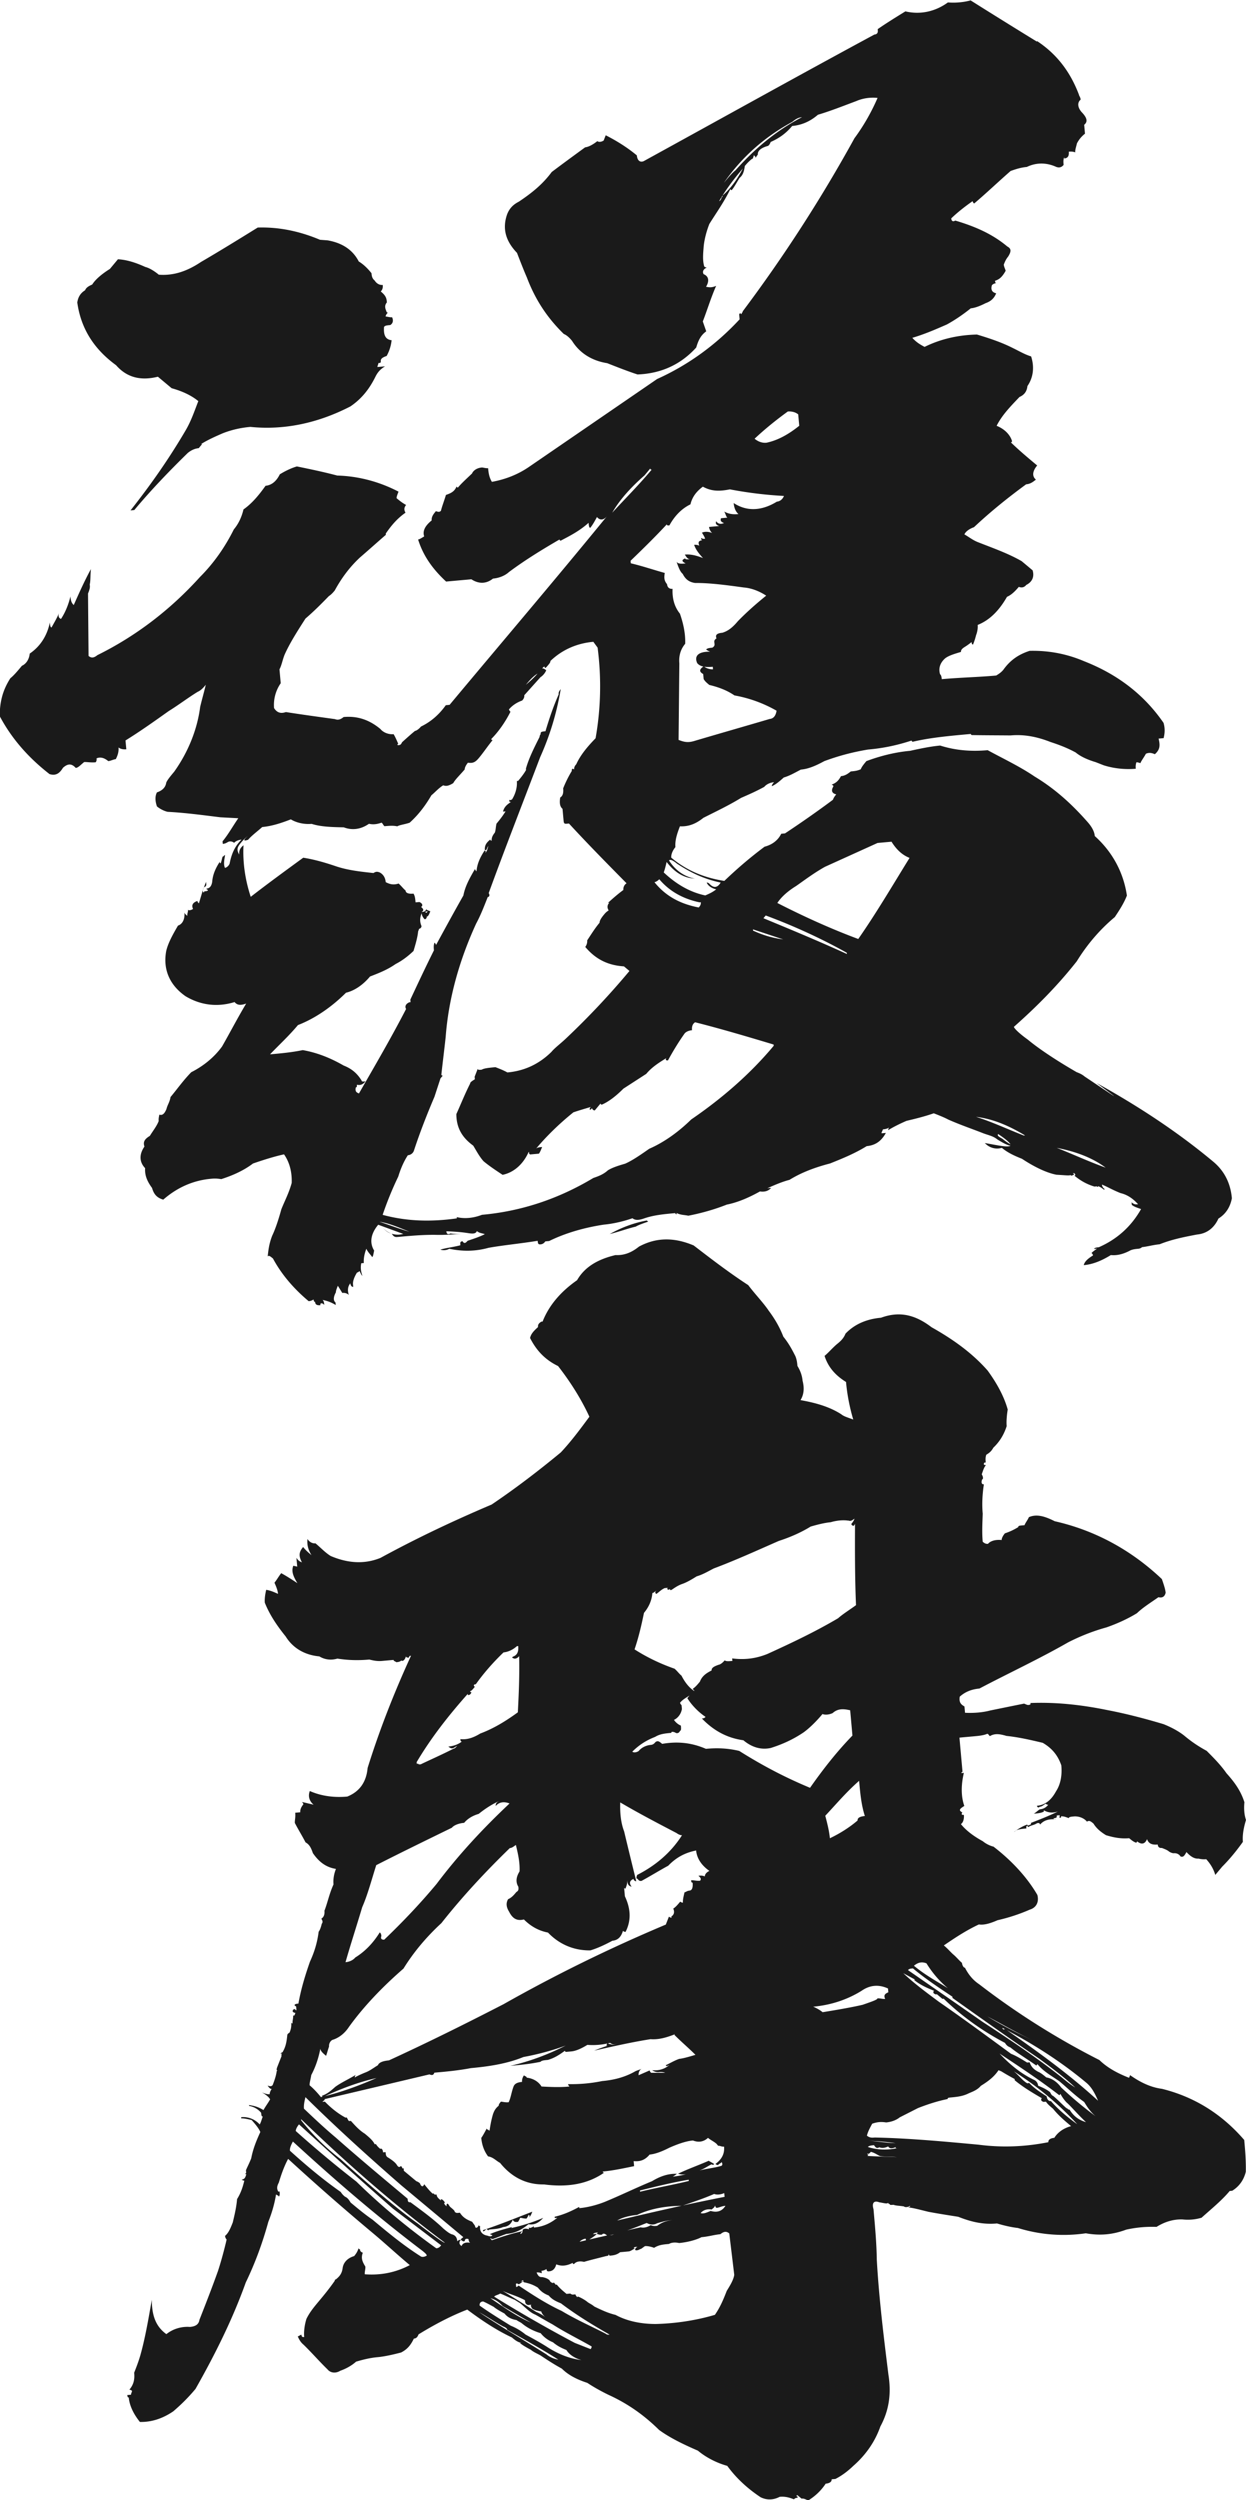 <svg data-name="レイヤー 2" xmlns="http://www.w3.org/2000/svg" viewBox="0 0 276.2 554.1"><g fill="#1a1a1a" data-name="レイヤー 1"><path d="M229.91 9.12c4.5 2.98 7.4 6.96 9.26 11.87.03.28.33.53.38 1.09-.79.64-.69 1.76.25 2.8 1.25 1.3 1.32 2.14.53 2.78.08.84.15 1.68.18 1.96-.79.64-1.3 1.25-1.78 2.14-.2.87-.43 1.45-.38 2.01-.59-.23-1.15-.18-1.43-.15.08.84-.15 1.43-.99 1.5l-.03-.28c-.23.59-.18 1.15-.13 1.71-.51.61-1.07.66-1.66.43-2.06-.94-4.33-1.02-6.49.02-1.4.13-2.5.51-3.59.89-2.88 2.52-5.48 5.01-8.1 7.22-.31-.25-.33-.53-.33-.53-1.86 1.3-3.44 2.57-4.74 3.82.05.56.36.82.89.48 4.35 1.3 8.17 2.93 11.53 5.74.89.48.94 1.04.2 2.24-.51.61-.74 1.2-.97 1.78.05.56.38 1.09.41 1.38-.49.89-.99 1.5-1.53 1.83-.54.33-.82.36-.82.36.03.28.05.56.33.53-.56.05-1.09.38-1.07.66-.2.87.13 1.4.99 1.6-.46 1.17-1.25 1.81-2.34 2.19-1.35.69-2.45 1.07-3.29 1.14-1.58 1.27-3.44 2.57-5.32 3.59-2.45 1.07-4.89 2.14-7.64 2.95.94 1.04 1.83 1.53 2.72 2.01 3.51-1.73 7.39-2.64 11.61-2.74 2.9.87 5.52 1.76 7.89 2.96 1.48.71 2.67 1.45 4.12 1.89.79 2.47.43 4.76-.82 6.57-.15 1.43-.94 2.06-1.76 2.42-2.06 2.16-3.87 4.02-5.07 6.39 1.76.69 3 1.99 3.41 3.36.03.28-.25.31-.25.31 1.86 1.81 3.99 3.59 5.83 5.12-1.02 1.22-1.2 2.37-.28 3.13-.79.64-1.32.97-2.16 1.04-3.97 2.9-7.92 6.08-11.57 9.51-1.09.38-1.89 1.02-2.12 1.6.89.48 1.81 1.25 2.98 1.71 3.51 1.38 6.72 2.5 9.7 4.21.92.76 1.83 1.53 2.44 2.04.41 1.38-.05 2.55-1.4 3.23-.51.61-1.07.66-1.66.43-1.02 1.22-1.81 1.86-2.62 2.21-1.71 2.98-3.77 5.14-6.5 6.23.08.84-.13 1.71-.36 2.29-.21.87-.43 1.45-.66 2.04-.28.03-.3-.25-.33-.54-.79.64-1.33.97-1.33.97-.53.33-1.07.66-1.02 1.22-1.38.41-2.75.81-3.54 1.45-1.04.94-1.5 2.11-1.1 3.49.31.25.36.81.38 1.1 4.2-.38 8.15-.45 12.07-.81.54-.33 1.07-.66 1.58-1.27 1.5-2.11 3.36-3.41 5.83-4.2 4.23-.1 8.25.67 12.07 2.3 7.61 2.98 13.39 7.55 17.61 13.66.41 1.38.23 2.52.02 3.39l-1.12.1c.43 1.66.23 2.52-.82 3.46-.58-.23-1.17-.46-1.99-.1-.48.89-.99 1.5-1.22 2.09-.58-.23-.87-.2-.87-.2-.23.59-.18 1.15-.15 1.43-2.52.23-5.09-.11-7.13-.77-.59-.23-1.17-.46-1.76-.69-1.45-.43-3.21-1.12-4.43-2.14-1.78-.97-3.54-1.66-5.57-2.32-2.93-1.15-5.8-1.74-8.88-1.46-2.83-.03-5.93-.03-8.48-.08-.28.03-.31-.25-.31-.25-4.76.43-8.96.81-12.83 1.72-.28.03-.3-.26-.3-.26-3.57 1.17-6.62 1.73-9.7 2-3.62.61-6.65 1.45-9.65 2.56-1.88 1.02-3.51 1.73-5.2 1.88-1.35.69-2.42 1.35-3.79 1.75-1.04.94-1.83 1.58-2.65 1.93-.03-.28.23-.59.49-.89-.84.08-1.66.43-2.17 1.04-1.88 1.02-3.51 1.73-5.14 2.44-2.67 1.65-5.65 3.05-8.35 4.42-1.58 1.27-3.21 1.98-5.2 1.88-.69 1.76-1.12 3.21-1 4.61-.76.92-.97 1.78-.92 2.34 3.36 2.8 7.18 4.44 11.76 5.15 2.6-2.49 5.48-5.01 8.92-7.58 1.65-.43 2.98-1.4 3.69-2.87l.84-.08c3.46-2.29 7.18-4.88 10.62-7.45.23-.59.49-.89.74-1.2-.87-.2-1.2-.74-.71-1.63q.25-.31-.33-.53c1.1-.38 1.6-.99 2.09-1.88.84-.08 1.38-.41 2.17-1.04.84-.08 1.4-.13 2.21-.48.23-.59.74-1.2 1.25-1.81 3-1.12 6.32-1.98 9.68-2.28 2.21-.48 4.43-.96 6.67-1.17 3.49 1.1 6.9 1.35 10.54 1.03 3.56 1.94 7.1 3.59 10.41 5.84 4.48 2.7 8.17 6.04 11.63 9.96.94 1.04 1.6 2.11 1.7 3.23 4 3.59 6.39 8.18 7.12 13.19-.69 1.76-1.68 3.26-2.68 4.76-3.42 2.85-6.22 6.21-8.43 9.8-4.31 5.47-8.97 10.13-13.94 14.53.03.28.97 1.32 3.08 2.83 2.14 1.78 5.75 4.28 10.82 7.21.59.23 1.17.46 1.78.97 7.81 5.22 8.42 5.73 2.67 1.45 9.21 5.1 17.92 10.81 25.85 17.43 2.44 2.04 3.82 4.74 4.12 8.1-.38 2.01-1.38 3.51-2.98 4.5-.94 2.06-2.52 3.33-4.76 3.54-2.78.53-5.55 1.07-8.28 2.16-1.4.13-2.78.53-3.9.63 0 0-.25.31-.82.36s-1.4.13-1.94.46c-1.35.69-2.72 1.09-4.15.94-2.14 1.32-4.05 2.06-6.01 2.24.21-.87 1-1.5 2.06-2.16-.03-.28-.33-.53-.33-.53.25-.31.79-.64 1.58-1.27 4.08-1.78 7.21-4.6 9.4-8.47-.58-.23-1.45-.43-2.06-.94l-.05-.56c.61.51.89.48 1.45.43-.94-1.04-2.16-2.06-3.89-2.47-1.76-.69-2.95-1.43-4.12-1.89.05.56.36.81.66 1.07l-.28.03c-.31-.26-.61-.51-1.2-.74q-.25.31-.28.03l-.56.05c-1.45-.43-2.93-1.15-4.45-2.42.28-.03.25-.31-.05-.56l-.28.03.31.25c-.54.33-.82.36-.84.08.03.28-1.12.1-3.11 0-2.01-.38-4.66-1.56-7.66-3.54-1.76-.69-3.23-1.4-4.45-2.42-1.38.41-2.83-.03-3.77-1.07 3.16.56 4.89.97 5.7.62-.87-.2-1.76-.69-2.95-1.43-.92-.76-2.06-.94-3.23-1.4-2.34-.92-4.96-1.81-7.61-2.98-.89-.48-2.06-.94-3.23-1.4-2.19.76-4.13 1.22-6.06 1.68-1.63.71-2.98 1.4-4.05 2.06 0 0-.03-.28.23-.59-.54.33-1.09.38-1.38.41-.23.59-.48.89-.2.87.28-.03.56-.05.84-.08-.97 1.78-2.29 2.75-4.25 2.93-2.67 1.65-5.4 2.75-8.12 3.84-3.31.86-6.32 1.98-8.99 3.63-1.66.43-3.29 1.14-4.92 1.86l.84-.08c-.51.61-1.32.97-2.47.79-2.42 1.35-4.86 2.42-7.36 2.92-2.73 1.09-5.76 1.93-8.53 2.46-.87-.2-1.71-.13-2.6-.61l.03.28q-.28.03-.3-.25c-2.52.23-4.76.43-6.95 1.19-1.1.38-1.93.46-2.55-.05-2.19.76-4.41 1.24-6.37 1.42-4.46.68-8.58 1.9-12.1 3.63l-.84.08c-.25.31-.51.61-1.07.66-.56.05-.58-.23-.64-.79-3.9.63-7.54.96-10.87 1.55-3.03.84-5.86.81-8.73.22-.54.33-1.38.41-1.96.18 1.38-.41 2.78-.53 4.43-.96-.05-.56-.08-.84.48-.89.33.53.61.51 1.12-.1 1.09-.38 2.47-.79 3.82-1.47-.58-.23-1.15-.18-1.76-.69-.23.58-.79.64-1.93.46-1.15-.18-2.57-.33-4.84-.41.05.56.36.81.89.48 1.15.18 2.27.08 3.39-.02-2.24.2-4.48.4-6.75.33-2.83-.03-5.63.23-8.43.48-.56.05-.87-.2-1.2-.74-.87-.2-1.48-.71-2.11-1.5 1.27 1.58 3 1.99 4.66 1.56l-5.55-2.04c-1.78 2.14-1.89 4.12-.9 5.73-.2.87-.18 1.15-.43 1.45-.33-.54-.94-1.04-1.3-1.86-.46 1.17-.64 2.32-.56 3.16l-.56.05c-.2.87-.13 1.71.25 2.8-.31-.25-.33-.53-.66-1.07 0 0-.26.31-.54.33-.74 1.2-.94 2.06-.89 2.62l.05.56c-.28.03-.59-.23-.64-.79-.51.61-.71 1.48-.33 2.57a1.79 1.79 0 0 0-1.45-.43c-.33-.53-.66-1.07-.99-1.6-.23.59-.46 1.17-.43 1.45-.48.89-.69 1.76-.08 2.27q.02.28.05.56c-1.2-.74-2.06-.94-2.93-1.15.31.26.36.82.38 1.1-.3-.26-.61-.51-.87-.2l.02.28c-.84.08-1.14-.18-1.19-.74q-.28.03-.33-.53c-.54.33-.81.36-1.09.38-3.05-2.55-5.88-5.68-7.91-9.45-.61-.51-.92-.76-1.17-.46.15-1.43.31-2.85 1-4.61.71-1.48 1.38-3.51 2.02-5.83.69-1.76 1.66-3.54 2.3-5.85.08-2.27-.4-4.48-1.7-6.34-2.21.48-4.68 1.27-6.88 2.03-2.11 1.6-4.56 2.67-7.03 3.46-1.15-.18-1.71-.13-2.27-.08-4.2.38-7.71 2.11-10.59 4.63-1.45-.43-2.09-1.22-2.49-2.6-.97-1.32-1.65-2.67-1.53-4.38-1.25-1.3-1.4-2.98-.15-4.79-.38-1.1.13-1.71 1.2-2.37.74-1.2 1.5-2.11 1.96-3.28-.03-.28-.05-.56.15-1.43.59.23 1.12-.1 1.58-1.27.2-.87.71-1.48.89-2.62 1.53-1.83 2.78-3.64 4.59-5.5 2.7-1.37 5.07-3.28 6.83-5.7 1.71-2.98 3.39-6.24 5.35-9.52-1.09.38-1.93.46-2.57-.33-3.85 1.19-7.56.68-10.85-1.28-3.61-2.5-5.06-6.04-4.3-10.06.41-1.73 1.38-3.51 2.6-5.6 1.1-.38 1.55-1.55 1.43-2.95.03.28.33.53.64.79-.05-.56.21-.87.15-1.43.03.28.59.23 1.12-.1-.36-.81-.13-1.4.97-1.78q.03.28.33.53l.87-2.9.03.28c.03.28.31.25.28-.03.56-.05.84-.08.81-.36 0 0-.28.03-.31-.25.56-.05 1.1-.38 1.27-1.53.13-1.71.84-3.18 1.84-4.68-.25.31-.23.59.05.56.23-.59.21-.87.43-1.45.28-.03.25-.31.53-.33-.18 1.15-.38 2.01-.03 2.83.28-.03.81-.36 1.04-.94.38-2.01 1.07-3.77 2.63-5.32-.84.08-1.37.41-1.63.71-.3-.25-.89-.48-1.43-.15-.54.33-.82.36-1.09.38l-.05-.56c1.27-1.53 2.24-3.31 3.49-5.12l-3.97-.21c-4-.49-7.71-1-11.69-1.21-.87-.2-1.76-.69-2.37-1.2-.38-1.09-.48-2.22 0-3.11 1.1-.38 1.89-1.02 2.06-2.16.23-.59.99-1.5 1.76-2.42 3.01-4.22 5.1-9.21 5.76-14.36.41-1.73.84-3.18 1.25-4.91-.51.61-1.02 1.22-1.83 1.58-2.14 1.32-4.25 2.93-6.39 4.25-3.18 2.26-6.37 4.53-9.58 6.51l.18 1.96c-.84.08-1.43-.15-1.73-.41.08.84-.13 1.71-.61 2.6-.56.05-1.09.38-1.66.43-.92-.76-1.78-.97-2.6-.61.03.28.05.56-.2.87-1.12.1-1.99-.1-2.55-.05-.79.64-1.3 1.25-1.86 1.3-.94-1.04-1.78-.97-2.83-.03-.74 1.2-1.53 1.83-2.98 1.4-4.55-3.54-8.32-7.72-11.04-12.84 0-3.11.62-5.7 2.35-8.4.79-.64 1.55-1.55 2.57-2.77.82-.36 1.58-1.27 1.73-2.7 2.39-1.63 3.87-4.02 4.46-6.9.05.56.1 1.12.38 1.1.48-.89 1.22-2.09 1.68-3.26-.23.59-.18 1.15.41 1.38.99-1.5 1.68-3.26 2.09-4.99.05.56.13 1.4.74 1.91 1.17-2.65 2.35-5.29 3.8-7.97-.15 1.43-.05 2.55-.26 3.41l.03.28c.05.56-.18 1.15-.41 1.73l.12 13.83c.61.51 1.17.46 1.96-.18 8.38-4.14 16.05-9.92 22.72-17.3 3.11-3.1 5.61-6.72 7.52-10.56 1.02-1.22 1.73-2.7 2.14-4.43 1.86-1.3 3.39-3.13 4.89-5.24 1.4-.13 2.44-1.07 3.16-2.54 1.07-.66 2.42-1.35 3.79-1.75 2.88.59 5.75 1.18 8.94 2.02 4.81.13 9.44 1.41 13.59 3.57-.23.59-.46 1.17-.43 1.45.61.51 1.22 1.02 2.11 1.5-.51.61-.46 1.17-.13 1.71-1.86 1.3-3.13 2.82-4.38 4.63l.02.28c-1.83 1.58-3.92 3.46-5.76 5.04-2.34 2.19-4.1 4.61-5.56 7.28-.25.31-.76.92-1.3 1.25-1.81 1.86-3.36 3.41-5.2 4.99-1.73 2.7-3.47 5.4-4.64 8.04-.46 1.17-.64 2.32-1.12 3.21.1 1.12.2 2.24.28 3.08a8.419 8.419 0 0 0-1.48 5.5c.66 1.07 1.53 1.27 2.62.89 3.44.54 7.15 1.05 10.87 1.56.58.23 1.15.18 1.93-.46 3.08-.28 5.7.62 8.15 2.65.64.79 1.81 1.25 2.93 1.15.33.53.69 1.35 1.04 2.16-.28.03-.25.31.03.28.28-.03.56-.05.79-.64 1.04-.94 2.09-1.88 2.88-2.52.28-.03.82-.36 1.33-.97 2.16-1.04 4-2.62 5.5-4.73l.84-.08c11.47-13.74 23.21-27.51 34.91-41.83-.76.92-1.6.99-2.24.2-.48.89-.97 1.78-1.48 2.39-.28.03-.33-.53-.38-1.1-2.09 1.88-4.25 2.93-6.14 3.94q-.28.03-.3-.25c-4.03 2.34-7.77 4.65-11.21 7.22-1.04.94-2.42 1.35-3.54 1.45-1.58 1.27-3.29 1.14-4.79.15-1.96.18-3.92.35-5.6.51-2.77-2.57-5.01-5.48-6.21-9.32.28-.03.81-.36 1.35-.69-.38-1.1.08-2.27 1.66-3.54-.08-.84.43-1.45.94-2.06.59.23.87.2 1.12-.1.2-.87.66-2.04 1.1-3.49 1.09-.38 1.91-.74 2.37-1.91q.03.28.31.25c.76-.92 1.81-1.86 3.11-3.1.23-.59 1.02-1.22 2.14-1.32.28-.03.87.2 1.42.15.08.84.18 1.96.84 3.03 3.06-.56 5.78-1.65 8.17-3.28L145.66 84c7.05-3.18 13.14-7.68 18.29-13.23-.03-.28-.05-.56-.1-1.12l.25-.31c.03.28.3.25.3.25-.03-.28.25-.31.23-.58a325.48 325.48 0 0 0 24.78-38.38c2.01-2.72 3.72-5.7 5.12-8.93-1.42-.15-3.11 0-4.74.71-3 1.12-5.73 2.21-8.48 3.02-1.83 1.58-3.74 2.31-5.71 2.49-1.53 1.83-3.13 2.82-4.76 3.54-.23.59-.48.89-.76.92-1.38.41-2.17 1.04-2.09 1.88-.51.61-.48.89-.51.61-.03-.28-.31-.26-.33-.53-.23.59-.21.87-.49.89-.79.64-1.3 1.25-1.55 1.55-.18 1.15-.38 2.01-1.17 2.65-.74 1.2-1.22 2.09-1.73 2.7 0 0-.28.03-.3-.25-1.43 2.95-3.19 5.37-4.67 7.76-.69 1.76-1.1 3.49-1.25 4.91-.13 1.71-.28 3.13.12 4.51q.31.25.58.23c-.81.36-1.04.94-.71 1.48 1.17.46 1.27 1.58.53 2.78.87.2 1.43.15 2.24-.2-1.17 2.65-2.04 5.55-2.96 7.89l.76 2.19c-1.32.97-1.78 2.14-2.22 3.59-3.34 3.69-7.67 5.77-13.01 5.97-2.04-.66-4.38-1.58-6.72-2.5-3.44-.54-6.13-2.27-7.79-4.94-.64-.79-1.25-1.3-1.83-1.53-3.71-3.62-6.33-7.62-8.19-12.53-.71-1.63-1.45-3.54-2.19-5.45-2.49-2.6-3.31-5.35-2.18-8.56.46-1.17 1.22-2.09 2.57-2.77 2.93-1.96 5.3-3.87 7.31-6.59 2.12-1.6 4.76-3.54 7.41-5.47.84-.08 1.91-.74 2.7-1.37.31.25.87.2 1.4-.13l.46-1.17c2.37 1.2 4.76 2.68 6.9 4.46.1 1.12.71 1.63 1.53 1.27 17.22-9.46 34.16-18.89 51.12-28.05.56-.05.82-.36.76-.92l-.02-.28c1.86-1.3 4-2.62 6.14-3.94 3.46.82 6.77-.05 9.42-1.98 1.71.13 3.39-.02 5.04-.45 5.09 3.21 9.87 6.17 14.66 9.12zM79.58 57.98c1.2.74 2.14 1.78 2.77 2.57.05.56.1 1.12.71 1.63.33.53.94 1.04 1.78.97.08.84-.18 1.15-.43 1.45.92.76 1.25 1.3 1.32 2.14l.03.28c-.51.61-.46 1.17-.1 1.99 0 0 .03.28.31.26-.25.31-.51.61-.48.89.28-.03.87.2 1.43.15.35.81.13 1.4-.41 1.73-.84.08-1.12.1-1.38.41-.13 1.71.25 2.8 1.68 2.95a9.2 9.2 0 0 1-1.1 3.49c-1.1.38-1.35.69-1.3 1.25.03.28-.25.31-.54.33.03.28-.23.59-.2.87l1.68-.15c-1.07.66-1.58 1.27-2.06 2.16-1.43 2.95-3.21 5.09-5.61 6.72-7.29 3.76-14.77 5.29-22.18 4.54-2.24.2-4.17.66-6.09 1.4-1.63.71-3.26 1.42-4.87 2.42l.28-.03-.76.92c-.84.08-1.66.43-2.44 1.07-4.15 4.05-8.28 8.37-11.85 12.65l-.84.08c4.56-5.78 8.56-11.5 12.23-17.76 1.22-2.09 1.89-4.12 2.8-6.46-1.53-1.27-3.59-2.22-5.91-2.86L35 83.49c-3.59.89-6.75.33-9.27-2.55-4.83-3.52-7.79-8.05-8.6-13.91.18-1.15.66-2.04 1.73-2.7.23-.58.76-.92 1.58-1.27.74-1.2 2.32-2.47 3.92-3.46l1.78-2.14c1.99.1 4.02.77 6.08 1.71.87.2 2.06.94 2.98 1.71 3.41.26 6.42-.86 9.35-2.82 4.02-2.34 8.3-4.98 12.58-7.63 4.79-.15 9.39.85 13.8 2.71l1.71.13c3.16.56 5.55 2.04 6.92 4.74zM44.99 197.2c-.03-.28.25-.31.23-.59l-.23.59zm.74-1.2c.03.28-.23.59-.51.61l.46-1.17.05.56zm85.78-53.76c-3.64.33-6.9 1.75-9.5 4.25.03.28-.23.59-.48.89-.51.61-.76.92-.81.36-.28.03-.54.33-.51.61-.03-.28.25-.31.87.2-.23.59-.74 1.2-1.27 1.53l-3.59 4c.05.56-.21.87-.46 1.17-1.09.38-2.16 1.04-2.93 1.96.03.28.33.53.33.53-1.2 2.37-2.7 4.48-4.25 6.03q.02.28.3.25c-1.02 1.22-2.01 2.72-3.03 3.94-.77.92-1.3 1.25-2.45 1.07-.51.61-.74 1.2-.71 1.48-1.02 1.22-2.06 2.16-2.55 3.05-1.07.66-1.63.71-2.22.48-1.07.66-1.83 1.58-2.62 2.21-1.22 2.09-2.73 4.2-4.82 6.08-1.09.38-2.21.48-2.75.81-.87-.2-1.71-.13-2.83-.03-.31-.26-.33-.53-.64-.79-1.09.38-1.94.46-2.8.25-1.86 1.3-3.82 1.47-5.58.79-2.55-.05-5.09-.11-7.13-.77-1.68.15-3.41-.26-4.61-1-1.91.74-4.1 1.5-6.34 1.7-1.04.94-2.37 1.91-3.13 2.82-1.09.38-1.12.1-.08-.84-.79.64-1.3 1.25-1.55 1.55-.76.92-.99 1.5-.33 2.57-.08-.84.15-1.43.94-2.06-.21 3.97.43 7.87 1.6 11.43 3.69-2.87 7.67-5.77 11.64-8.67 2.29.36 4.61 1 7.23 1.89 2.62.89 5.47 1.2 8.33 1.51.53-.33.81-.36 1.4-.13.89.48 1.25 1.3 1.32 2.14.89.48 1.76.69 2.85.31.61.51.94 1.04 1.55 1.55.05.56.63.79 1.76.69.33.53.38 1.1.46 1.94l.84-.08c.58.23.92.76.38 1.09.61.51.64.79.1 1.12.56-.05.84-.08 1.07-.66.03.28.31.25.31.25.03.28-.25.31-.54.33.02.28.3.25.3.25s.26-.31.23-.59c.31.25.59.23.59.23-.23.59-.46 1.17-.74 1.2l-.03-.28c.05.56-.2.87-.48.89-.3-.26-.64-.79-.69-1.35-.46 1.17-.38 2.01-.03 2.83.03.28-.23.59-.51.61l-.23.59c-.15 1.43-.59 2.88-1.02 4.33-1.3 1.25-2.62 2.21-3.97 2.9-1.86 1.3-3.77 2.03-5.68 2.77-1.53 1.83-3.39 3.13-5.32 3.59-3.11 3.1-6.83 5.7-10.65 7.17-2.04 2.44-4.13 4.33-6.19 6.49 2.52-.23 4.76-.43 7.26-.94 3.16.56 6.08 1.71 9.06 3.42 1.76.69 2.98 1.71 3.97 3.31.03.28.31.25.87.2-.51.61-1.04.94-1.91.74.02.28.05.56-.23.59-.2.87.1 1.12.69 1.35 3.42-5.96 7.09-12.22 10.45-18.73-.33-.53-.1-1.12.71-1.48l.28-.03-.05-.56c1.66-3.54 3.31-7.08 5.23-10.92-.05-.56-.1-1.12.13-1.71 0 0 .31.25.33.54 1.94-3.56 3.88-7.13 6.07-10.99.38-2.01 1.35-3.79 2.58-5.88.03.28.33.53.33.53.13-1.71.84-3.18 1.84-4.68q.03.28.31.25l-.25.31c.28-.03.51-.61.71-1.48-.25.31-.23.59-.48.89l-.28.03c-.1-1.12.41-1.73 1.2-2.37 0 0 .03.28.31.25-.05-.56.18-1.15.69-1.76.23-.59.18-1.15.38-2.01.51-.61 1.27-1.53 2.01-2.72l-.56.05c.2-.87.71-1.48 1.78-2.14q-.56.05-.33-.53.03.28.56-.05c.74-1.2 1.17-2.65 1.05-4.05l.28-.03c.51-.61 1.27-1.53 1.76-2.42l-.03-.28c.64-2.32 1.84-4.68 3.03-7.05 0 0-.03-.28.23-.59-.05-.56.23-.59 1.07-.66.87-2.9 1.76-5.52 2.93-8.17-.03-.28-.05-.56.46-1.17-.92 5.45-2.45 10.39-4.57 15.1-3.88 10.23-7.78 20.18-11.4 30.11.33.53.08.84-.21.87-.92 2.34-1.61 4.1-2.57 5.88-3.78 8.25-6.12 16.65-6.76 25.18-.31 2.85-.64 5.42-.95 8.27.03.28.31.25.31.25l-.51.61-1.33 4.07c-1.63 3.82-3.24 7.92-4.57 11.99-.23.59-.76.92-1.33.97-.99 1.5-1.68 3.26-2.12 4.71a74.822 74.822 0 0 0-3.47 8.5c5.5 1.48 10.87 1.56 16.45.78l-.03-.28c1.73.41 3.69.23 5.6-.51 8.68-.78 16.91-3.5 24.68-8.16 1.09-.38 2.19-.76 3.23-1.7 1.07-.66 2.45-1.07 3.82-1.47 1.63-.71 3.49-2.01 5.35-3.31 3.26-1.42 6.44-3.69 9.3-6.49 6.65-4.55 12.94-9.92 18.29-16.33l-.03-.28c-5.8-1.74-11.61-3.47-17.39-4.93-.54.33-.77.92-.69 1.76-.84.08-1.38.41-1.63.71-1.5 2.11-2.73 4.2-3.7 5.98-.56.05-.59-.23-.33-.53-1.6.99-3.21 1.98-4.48 3.51l-5.07 3.28c-1.55 1.55-3.13 2.82-4.76 3.54 0 0-.28.03-.31-.25l-1.27 1.53c-.28.03-.59-.23-.61-.51l-.25.31-.28.03q-.03-.28.23-.59c-1.37.41-2.75.81-3.84 1.19-3.16 2.54-6.01 5.34-8.31 8.09.25-.31.81-.36 1.38-.41-.23.59-.46 1.17-.71 1.48-1.12.1-1.68.15-1.96.18-.31-.25-.33-.53-.05-.56l-.28.03c-1.17 2.65-3.26 4.53-5.76 5.04-1.5-.99-3-1.99-4.22-3.01-.94-1.04-1.63-2.39-2.29-3.46-2.42-1.76-3.74-3.9-3.74-7 .94-2.06 1.86-4.4 3.06-6.77-.03-.28.51-.61 1.04-.94l-.05-.56.69-1.76c.03.28.31.25.87.2.54-.33 1.66-.43 3.06-.56 1.17.46 1.76.69 2.65 1.17 3.64-.33 6.9-1.75 9.75-4.55.76-.92 2.09-1.88 3.39-3.13 4.94-4.68 9.58-9.62 13.91-14.81l-1.22-1.02c-3.69-.23-6.36-1.68-8.58-4.31.26-.31.49-.89.43-1.45.99-1.5 1.73-2.7 2.75-3.92-.03-.28.2-.87.97-1.78.25-.31.51-.61 1.04-.94-.33-.54-.38-1.1.13-1.71l-.28.03c1.04-.94 2.09-1.88 3.41-2.85-.05-.56.18-1.15.71-1.48-4.35-4.41-8.7-8.82-12.77-13.25l-.56.05c-.56.05-.59-.23-.64-.79l-.23-2.52c-.61-.51-.69-1.35-.51-2.5.53-.33.76-.92.66-2.04.46-1.17 1.17-2.65 1.91-3.84-.05-.56.23-.59.53-.33-.05-.56.2-.87.46-1.17.94-2.06 2.47-3.89 4.28-5.75 1.12-6.31 1.36-13.11.45-20.09l-.97-1.32zM84.09 270.76c2.04.66 4.38 1.58 6.69 2.22-2.34-.92-4.4-1.86-6.69-2.22zm35.07-121.48c-1.07.66-1.83 1.58-2.6 2.49.79-.64 1.83-1.58 2.6-2.49zm21.79 122.56c-1.94.46-3.85 1.19-5.78 1.65 2.42-1.35 5.15-2.44 8.2-3l.31.25c-1.09.38-2.19.76-2.72 1.09zm3.5-167.76s-.28.03-.31-.25l-1.27 1.53c-2.88 2.52-5.45 5.29-7.16 8.27 2.83-3.08 5.94-6.18 8.74-9.54zm11.35 3.78c-1.32.97-2.34 2.19-2.75 3.92-2.17 1.04-3.69 2.87-4.66 4.66-.28.03-.56.05-.58-.23-2.57 2.77-5.43 5.57-8.03 8.07l.05.56c2.6.61 5.22 1.51 7.53 2.14-.18 1.15-.13 1.71.51 2.5.08.84.66 1.07 1.22 1.02-.1 1.99.35 3.92 1.63 5.5.76 2.19 1.24 4.41 1.17 6.67-1.02 1.22-1.45 2.67-1.3 4.35-.06 5.65-.11 11.3-.17 16.96 1.17.46 2.04.66 3.41.26 5.5-1.63 11.28-3.28 16.78-4.9.84-.08 1.35-.69 1.53-1.83a29.098 29.098 0 0 0-9.34-3.39c-1.81-1.25-3.84-1.91-5.57-2.32-.61-.51-.92-.76-1.25-1.3-.03-.28-.05-.56-.1-1.12-.89-.48-.94-1.04.13-1.71.61.51 1.48.71 2.04.66l-.05-.56c-1.68.15-2.83-.03-3.46-.82-.71-1.63.33-2.57 2.88-2.52-.58-.23-.89-.48-.89-.48.25-.31.81-.36 1.37-.41.54-.33.51-.61.48-.89l-.03-.28c-.03-.28-.05-.56.48-.89-.36-.81.18-1.15 1.3-1.25 1.38-.41 2.42-1.35 3.44-2.57 1.81-1.86 3.9-3.74 6.27-5.65-1.5-.99-3.26-1.68-4.96-1.81-3.72-.51-7.43-1.02-10.82-1-1.15-.18-2.04-.66-2.72-2.01-.61-.51-.99-1.6-1.37-2.7.33.53 1.17.46 2.01.38-.89-.48-.92-.76-.1-1.12.03.28.58.23 1.15.18-.56.05-.89-.48-1.22-1.02 1.12-.1 2.26.08 4.02.77-.94-1.04-1.58-1.83-1.96-2.93.28-.03.56-.05 1.14.18-.35-.82-.1-1.12.74-1.2-.28.03-.31-.25-.33-.53.31.25.59.23.87.2-.03-.28-.36-.81-.69-1.35.82-.36 1.68-.15 2.27.08-.31-.25-.64-.79-.69-1.35l2.24-.2c-.59-.23-.89-.48-.66-1.07.33.53.92.76 1.73.41-.58-.23-.89-.48-.66-1.07l1.4-.13c-.31-.25-.36-.81-.69-1.35.89.48 1.76.69 3.16.56-.61-.51-.96-1.32-1.07-2.45 3 1.99 6.36 1.68 9.57-.3.84-.08 1.35-.69 1.58-1.27-3.97-.21-7.97-.69-11.99-1.46-2.5.51-4.2.38-5.98-.59zm-9.66 86.99c-.25.31-.79.64-1.07.66 2.54 3.16 5.8 4.84 9.82 5.61.26-.3.51-.61.46-1.17l-.28.03c-3.74-.79-6.72-2.5-8.93-5.12zm2.17-4.15c1.32 2.14 3.43 3.64 5.72 4-2.54-.05-4.66-1.56-6.26-3.67-.2.87-.41 1.73-.64 2.32 2.47 2.32 5.47 4.31 9.21 5.1.81-.36 1.63-.71 2.42-1.35-.87-.2-1.76-.69-2.11-1.5q.28-.03.58.23c.94 1.04 1.78.97 2.52-.23-3.74-.79-6.7-2.22-9.7-4.21-.92-.76-1.5-.99-1.76-.69zm16.38-153.39l-.77.92c-1.78 2.14-3.29 4.25-4.51 6.34 0 0 .28-.03.51-.61 0 0-.03-.28.25-.31q.03.28 0 0l-.03-.28c1.83-1.58 3.34-3.69 4.54-6.06zm10.93-10.3c-6.19 3.38-11.16 7.78-15.16 13.51 1.02-1.22 1.78-2.14 2.57-2.77 4.1-4.61 8.82-8.7 14.75-11.78-.84.08-1.38.41-2.16 1.04zm-8.71 178.96l.03.28c2.06.94 4.1 1.61 6.67 1.94l-6.69-2.22zm7.72-114.77c-2.65 1.93-5.02 3.84-7.36 6.03.61.51 1.5.99 2.62.89 2.49-.51 4.92-1.86 7.28-3.76l-.23-2.52c-.61-.51-1.48-.71-2.32-.64zm-4.89 111.69l-.51.61c6.16 2.55 12.32 5.1 18.5 7.93l-.03-.28c-5.65-3.16-11.83-5.99-17.97-8.26zm24.81-16.08l-11.67 5.29c-2.42 1.35-4.53 2.95-6.39 4.25-1.61.99-3.18 2.26-4.18 3.77 5.63 2.88 11.81 5.71 17.94 7.98 4-5.73 7.67-11.99 11.37-17.97-1.76-.69-3-1.99-4-3.59l-3.08.28zm21.85 60.72c3.49 1.1 7.02 2.75 10.54 4.13l.28-.03c-3.28-1.96-6.82-3.62-10.82-4.11zm5.8 4.84c.31.25.92.76 1.81 1.25-.33-.53-1.25-1.3-2.75-2.29-.26.31.05.56.94 1.04zm12.05 2.02c3.51 1.38 7.05 3.03 10.84 4.39-3.03-2.27-6.82-3.62-10.84-4.39zm9.32 22.03c-.25.31-.53.33-1.09.38.25-.31.54-.33 1.09-.38z"/><path d="M170.28 290.32c1.6 2.11 2.62 4 3.36 5.91 1.27 1.58 1.96 2.93 2.65 4.28.36.81.43 1.66.48 2.22.66 1.07 1.04 2.16 1.14 3.29.43 1.66.28 3.08-.46 4.28 3.16.56 6.34 1.4 9.04 3.14.61.51 1.48.71 2.65 1.17-.81-2.75-1.35-5.53-1.6-8.33-2.39-1.48-3.97-3.31-4.76-5.78.79-.64 1.55-1.55 2.6-2.49.79-.64 1.58-1.27 2.04-2.44 2.06-2.16 4.79-3.26 7.87-3.53 4.1-1.5 7.56-.68 11.2 2.1 4.76 2.68 8.98 5.68 12.44 9.61 1.93 2.65 3.61 5.6 4.45 8.63-.18 1.15-.33 2.57-.23 3.69-.66 2.04-1.66 3.54-2.96 4.78-.48.89-1.02 1.22-1.55 1.55-.23.59-.18 1.15-.13 1.71l-.28.03c-.25.31-.23.59.33.54-.51.61-.71 1.48-.94 2.06.33.53.38 1.09.1 1.12-.23.59-.18 1.15.38 1.1-.36 2.29-.44 4.56-.26 6.52-.08 2.27-.18 4.25 0 6.21.3.25.61.51 1.17.46.51-.61 1.6-.99 3.03-.84-.03-.28.2-.87.71-1.48 1.1-.38 1.91-.74 2.98-1.4-.03-.28.25-.31.81-.36l.56-.05c.23-.59.74-1.2.97-1.78 1.63-.71 3.36-.3 5.73.9 8.94 2.02 16.95 6.38 23.75 12.82.38 1.09.76 2.19.84 3.03-.21.87-.74 1.2-1.6.99-1.86 1.3-3.46 2.29-4.76 3.54-2.14 1.32-4.58 2.39-6.77 3.15-3.03.84-5.76 1.93-8.46 3.3-6.44 3.69-13.22 6.84-19.69 10.25-1.96.18-3.31.86-4.36 1.8-.18 1.15.15 1.68 1.04 2.17l.13 1.4c1.99.1 3.95-.07 5.6-.51 2.5-.51 4.99-1.02 7.49-1.52.59.23.89.48 1.43.15l-.03-.28c5.63-.23 11.33.39 17.08 1.57 4.02.77 8.07 1.81 12.42 3.11 1.75.69 3.54 1.66 4.76 2.68 1.53 1.27 3.03 2.27 4.81 3.24 1.55 1.55 3.1 3.11 4.4 4.97 1.88 2.09 3.18 3.95 3.97 6.42-.15 1.43-.03 2.83.35 3.92-.43 1.45-.84 3.18-.69 4.86-1.5 2.11-3.03 3.94-4.59 5.5l-1.53 1.83c-.41-1.38-1.07-2.44-2.01-3.49-.28.03-.84.08-1.71-.13-.84.08-1.73-.41-2.67-1.45-.48.89-.74 1.2-1.32.97-.33-.54-.92-.76-1.48-.71-.28.03-.87-.2-1.17-.46-.3-.25-.89-.48-1.48-.71-.56.05-.87-.2-.92-.76-1.12.1-1.99-.1-2.37-1.2-.46 1.17-1.3 1.25-2.21.48.03.28-.25.31-.25.31-.58-.23-.89-.48-1.5-.99-1.96.18-3.69-.23-5.14-.67-1.2-.74-2.11-1.5-2.77-2.57-.61-.51-.92-.76-1.45-.43-.63-.79-1.81-1.25-2.93-1.15-.56.05-1.12.1-1.09.38-.59-.23-1.17-.46-1.73-.41l.03.28c-.28.03-.56.05-.31-.25l-.03-.28q-.28.03-.56.05-.25.31.03.28c-.25.3-.53.33-.81.36.03.28.31.26.58.23-1.71-.13-2.8.25-3.57 1.17-.02-.28-.33-.53-.87-.2s-1.38.41-1.63.71c-.28.03-.31-.25-.31-.25-.28.03-.25.31-.23.59-1.12.1-2.24.2-2.75.81.79-.64 1.86-1.3 2.95-1.68.02.28.3.25.84-.08l-.03-.28c1.91-.74 3.82-1.47 5.98-2.52-1.38.41-2.24.2-3.13-.28l.05.56c.02.28 0 0-.03-.28-.54.33-1.38.41-2.22.48.54-.33.79-.64 1.32-.97.84-.08 1.38-.41 1.88-1.02q-.28.03-.58-.23c-.54.33-.79.64-1.35.69-.25.31-.56.05-.58-.23 1.96-.18 3.26-1.42 4.23-3.21.99-1.5 1.38-3.51 1.17-5.75-.76-2.19-2.03-3.77-4.12-4.99-2.6-.61-5.19-1.23-8.04-1.53-1.45-.43-2.6-.61-3.67.05-.31-.25-.33-.53-.61-.51-.81.36-1.94.46-3.06.56-1.12.1-2.24.2-3.08.28l.68 7.56q-.54.33.02.28l.28-.03c-.61 2.6-.67 5.14.1 7.33-1.07.66-1.32.97-.43 1.45-.25.31-.23.59.33.53.08.84-.13 1.71-.66 2.04 1.27 1.58 3.08 2.83 4.86 3.8.61.51 1.5.99 2.37 1.2 3.94 3.03 7.38 6.68 9.72 10.7.43 1.66-.31 2.85-1.68 3.26a39.438 39.438 0 0 1-7.13 2.34c-1.63.71-3 1.12-4.15.94-2.98 1.4-5.38 3.03-7.77 4.65.92.76 1.55 1.55 2.16 2.06.61.51 1.25 1.3 1.86 1.81.05.56.38 1.09.66 1.07.69 1.35 1.65 2.67 3.16 3.67 8.19 6.32 17.18 12 26.65 16.8 1.86 1.81 4.22 3.01 6.57 3.93l.23-.59c2.11 1.5 4.48 2.7 7.05 3.03 7.51 1.86 13.51 5.84 18.25 11.34.2 2.24.4 4.48.35 7.03-.41 1.73-1.4 3.23-3.01 4.22l-.56.05c-1.78 2.14-4.15 4.04-6.24 5.93-1.38.41-2.78.53-4.2.38-2.27-.08-4.18.66-5.78 1.65-2.27-.08-4.51.12-6.72.61-3 1.12-5.81 1.37-8.96.81-5.02.73-10.13.35-15.07-1.18-1.42-.15-3.16-.56-4.61-1-3.08.28-5.68-.33-8.6-1.48-2.29-.36-4.58-.72-6.59-1.1-1.73-.41-3.18-.84-4.61-1 .28-.03.56-.05.54-.33-.54.33-1.1.38-1.4.13-1.15-.18-1.71-.13-2.29-.36-.56.05-.84.08-.87-.2q-.28.03-.3-.25c-.25.31-.84.08-1.99-.1-1.17-.46-1.68.15-1.27 1.53.35 3.92.68 7.56.73 11.23.5 8.71 1.54 17.09 2.58 25.46.66 4.18.15 7.89-1.79 11.46-1.12 3.21-3.11 6.21-5.99 8.73-1.3 1.25-2.62 2.21-3.97 2.9-.28.03-.56.05-.84.08.05.56-.48.89-1.32.97-.99 1.5-2.29 2.75-3.9 3.74-.89-.48-1.17-.46-1.45-.43-.31-.26-.61-.51-.92-.76-.28.03-.25.31.03.28l.03.28c-.28.03-.56.05-.82.36-1.17-.46-2.04-.66-3.16-.56-1.35.69-2.75.81-4.23.1-3-1.99-5.47-4.31-7.4-6.96-2.32-.64-4.68-1.84-6.51-3.37-3.23-1.4-6.19-2.83-8.6-4.59-3.41-3.36-7.02-5.86-11.15-7.75-1.48-.71-3.26-1.68-4.76-2.68-2.04-.66-4.1-1.61-5.65-3.16-1.78-.97-3.28-1.96-4.79-2.96-.89-.48-1.48-.71-2.09-1.22-.89-.48-1.78-.97-2.39-1.48l.28-.03c-.87-.2-1.48-.71-2.09-1.22-3.54-1.66-6.85-3.9-9.88-6.17-3.82 1.47-7.59 3.51-10.8 5.49-.23.59-.48.89-1.04.94-.71 1.48-1.48 2.39-2.83 3.08-1.66.43-3.59.89-5.27 1.04-1.68.15-3.33.58-4.71.99-1.04.94-2.39 1.63-3.49 2.01-1.07.66-2.21.48-2.85-.31-1.86-1.81-3.43-3.64-5.29-5.45-.61-.51-.94-1.04-1.3-1.86.28-.03.54-.33.82-.36.05.56.33.53.61.51-.1-1.12.05-2.55.49-4 .71-1.48 1.73-2.7 2.75-3.92 1.02-1.22 2.29-2.75 3.54-4.55 0 0-.03-.28.25-.31.79-.64 1.3-1.25 1.48-2.39.15-1.43 1.2-2.37 2.57-2.77.25-.31.76-.92.97-1.78q.03.28.31.25c.03.28.05.56.64.79-.46 1.17-.1 1.99.56 3.06.05.56-.18 1.15-.13 1.71 3.41.26 6.75-.33 9.98-2.03-2.75-2.29-5.52-4.87-8.27-7.16a527.74 527.74 0 0 1-18.7-16.38c-.97 1.78-1.63 3.82-2.07 5.27-.49.89-.43 1.45-.1 1.99l.28-.03c.05.56.08.84-.18 1.15-.02-.28-.3-.25-.61-.51-.36 2.29-1.02 4.33-1.71 6.08-1.28 4.63-2.86 9.01-5 13.44-2.93 8.17-6.76 15.86-11.14 23.59-1.53 1.83-3.08 3.38-4.92 4.96-2.39 1.63-4.86 2.42-7.41 2.36-1.27-1.58-2.29-3.46-2.47-5.42q-.28.03-.33-.54c.28-.03.56-.05.84-.08-.03-.28.23-.59.2-.87 0 0-.3-.25-.58-.23 1.02-1.22 1.2-2.37 1.07-3.77.46-1.17.92-2.34 1.35-3.79 1.07-3.77 1.81-8.07 2.56-12.37.02 3.39.81 5.86 3.23 7.61 1.58-1.27 3.52-1.73 5.22-1.6 1.12-.1 1.94-.46 2.12-1.6 1.38-3.51 2.75-7.02 4.11-10.82.66-2.04 1.3-4.35 1.91-6.95 0 0-.3-.25-.35-.81.79-.64 1.25-1.81 1.71-2.98.41-1.73.82-3.46.95-5.17.74-1.2 1.2-2.37 1.61-4.1q-.28.03-.58-.23c.56-.05.81-.36 1.02-1.22l-.28.03.25-.31-.05-.56c.23-.59.71-1.48 1.17-2.65.38-2.01 1.07-3.77 2.02-5.83-.36-.81-.99-1.6-1.93-2.65-.87-.2-1.73-.41-2.29-.36l-.03-.28c1.68-.15 3.16.56 4.1 1.61.25-.31.46-1.17.69-1.76-.28.03-.31-.25-.36-.81-.63-.79-1.53-1.27-2.39-1.48q-.28.03-.31-.25c1.15.18 2.01.38 3.21 1.12.49-.89.99-1.5 1.48-2.39-.33-.54-.94-1.04-1.83-1.53.59.23 1.17.46 1.73.41-.03-.28.2-.87.46-1.17-.28.03-.58-.23-.92-.76.59.23.87.2 1.12-.1.23-.59.69-1.76.87-2.9 0 0-.03-.28.25-.31-.28.03-.31-.25-.08-.84.23-.59.46-1.17.92-2.34-.03-.28-.05-.56.23-.59l-.56.05c.28-.03.25-.31.54-.33.74-1.2.92-2.34 1.07-3.77q-.03-.28.51-.61c.23-.59.46-1.17.36-2.29q.03.28.3.25c-.05-.56.18-1.15.13-1.71l.28-.03.23-.59c-.28.03-.59-.23-.59-.23-.03-.28-.05-.56.51-.61 0 0 .03.28.31.25-.03-.28-.05-.56-.08-.84-.59-.23-.33-.53.23-.59l.28-.03c.56-3.16 1.43-6.06 2.55-9.27.94-2.06 1.61-4.1 1.94-6.67.25-.31.48-.89.69-1.76.25-.31.23-.59-.1-1.12.54-.33.77-.92.69-1.76.69-1.76 1.07-3.77 2.01-5.83-.1-1.12.08-2.27.54-3.44-2.29-.36-3.82-1.63-5.11-3.49-.38-1.1-.74-1.91-1.63-2.39-.69-1.35-1.68-2.95-2.37-4.3-.05-.56.18-1.15.08-2.27l1.12-.1c-.05-.56.18-1.15.69-1.76 0 0-.03-.28-.33-.53.86.2 1.73.41 2.6.61-.92-.76-1.3-1.86-.84-3.03 2.65 1.17 5.5 1.48 8.3 1.23 2.72-1.09 4.23-3.21 4.51-6.34 2.63-8.43 5.84-16.62 9.62-24.87l-.28.03c-.25.31-.23.59-.54.33q-.28.03-.31-.25c-.2.87-.74 1.2-1.04.94-.25.31-.81.36-1.09.38-.31-.25-.59-.23-.61-.51-.84.08-1.68.15-2.52.23-1.12.1-1.99-.1-2.85-.31-2.52.23-4.79.15-7.08-.21-1.38.41-2.8.25-4-.49-3.13-.28-5.8-1.74-7.46-4.41-1.91-2.37-3.54-4.76-4.63-7.49-.08-.84.1-1.99.31-2.85 1.15.18 2.04.66 2.62.89-.08-.84-.43-1.66-.79-2.47.51-.61.99-1.5 1.5-2.11.89.48 2.09 1.22 3.59 2.22-.99-1.6-1.37-2.7-.91-3.87l.87.2-.18-1.96c.33.53.64.79 1.22 1.02-.69-1.35-.76-2.19.26-3.41.64.79 1.25 1.3 1.86 1.81-.66-1.07-1.04-2.17-.89-3.59.33.53.94 1.04 1.78.97 1.22 1.02 2.16 2.06 3.36 2.8 3.82 1.63 7.51 1.86 11.05.42 8.07-4.4 16.2-8.24 24.63-11.82 5.32-3.59 10.34-7.43 15.33-11.55 2.32-2.47 4.33-5.19 6.34-7.91-1.75-3.79-4.07-7.54-6.94-11.23-2.95-1.43-4.84-3.52-6.21-6.22.2-.87.71-1.48 1.76-2.42-.05-.56.2-.87.74-1.2l.28-.03c1.38-3.51 3.93-6.57 7.64-9.16 1.71-2.98 4.66-4.66 8.53-5.57 1.99.1 3.62-.61 5.2-1.88 3.77-2.03 7.72-2.11 12.12-.25 3.94 3.03 7.89 6.06 12.09 8.79 1.6 2.11 3.15 3.67 4.45 5.53zM64.93 474.61c-.48.89-.71 1.48-.66 2.04 3.69 3.34 7.35 6.4 11.27 9.15.33.53.64.79.94 1.04.58.23.92.76 1.25 1.3 1.53 1.27 3.05 2.55 4.86 3.8 3.36 2.8 6.72 5.61 10.61 8.08.3.25.87.2 1.4-.13-.03-.28-.33-.54-.94-1.04-10-7.57-19.49-15.75-28.73-24.23zm22.24 14.93c-7.05-6.14-13.82-12.31-20.89-18.73-.51.61-.74 1.2-.71 1.48 4.3 3.85 8.88 7.67 13.44 11.21 5.27 5.17 11.37 10.27 17.71 14.78.56-.05.82-.36 1.07-.66l-10.61-8.08zm-20.43-19.89l.03.28c2.54 3.16 5.34 6.01 8.68 8.54 7.38 6.68 13.18 11.52 17.1 14.27 3.94 3.03 6.06 4.54 6.03 4.26-11.5-8.56-21.93-17.79-31.83-27.34zm.97-4.89c-.2.87-.41 1.73-.33 2.57 2.16 2.06 4.63 4.38 7.07 6.42 5.22 4.61 10.41 8.94 15.9 13.53.05.56.08.84.64.79 2.72 2.01 5.14 3.77 7.3 5.84.61.51 1.22 1.02 1.81 1.25.87.2 1.2.74 1.27 1.58.25-.31.53-.33.81-.36l-.25.31c-.23.59.08.84.38 1.1.23-.59.76-.92 1.91-.74-.31-.25-.33-.53-.36-.81-.59-.23-.84.08-.81.36-.25.31-.56.05-.87-.2-.03-.28.25-.31.51-.61-4.58-3.82-9.16-7.65-13.74-11.47-7.35-6.4-14.43-12.82-21.24-19.54zm69.78-65.31c-.08 2.27.12 4.51.86 6.42.92 3.87 1.8 7.46 2.69 11.05-.28.03-.58-.23-.61-.51-.82.36-1.05.94-.41 1.73-.87-.2-.92-.76-.99-1.6.08.84-.15 1.43-.38 2.01 0 0-.28.03-.31-.25.08.84.13 1.4.18 1.96 1.4 2.98 1.34 5.53.15 7.89 0 0-.28.03-.58-.23-.43 1.45-1.22 2.09-2.34 2.19-1.88 1.02-3.51 1.73-4.89 2.14-3.67.05-6.9-1.35-9.39-3.95-2.01-.38-3.79-1.35-5.34-2.91-1.66.43-2.57-.33-3.26-1.68-.66-1.07-.74-1.91-.25-2.8.82-.36 1.32-.97 1.83-1.58.54-.33.51-.61.46-1.17-.66-1.07-.48-2.22.26-3.41.1-1.99-.35-3.92-.81-5.86-.53.33-.79.64-1.35.69-5.45 5.29-10.6 10.84-15.16 16.62-3.39 3.13-6.19 6.49-8.41 10.08-4.71 4.1-8.84 8.42-12.1 12.95-.99 1.5-2.32 2.47-3.69 2.87-.53.33-.76.92-.71 1.48-.23.59-.43 1.45-.66 2.04-.61-.51-1.22-1.02-1.27-1.58-.38 2.01-1.05 4.05-2.01 5.83-.18 1.15-.41 1.73-.36 2.29.92.76 1.86 1.81 2.49 2.6 4.15-.94 8.25-2.44 12.33-4.22-4.15.94-7.97 2.41-11.77 4.17 0 0-.28.03-.31-.25 1.1-.38 1.89-1.02 2.93-1.96 1.33-.97 2.95-1.68 4.56-2.67-.25.31-.23.59-.23.59.54-.33 1.35-.69 2.17-1.04 1.09-.38 1.88-1.02 2.96-1.68.23-.59 1.04-.94 2.44-1.07 8.41-3.86 16.78-8.01 25.42-12.46 11.28-6.38 23.18-12.26 35.96-17.64.23-.59.46-1.17.69-1.76 0 0 .3.26.58.23l-.03-.28c.54-.33.77-.92.41-1.73.54-.33 1.04-.94 1.55-1.55q.31.25.59.23c-.05-.56.15-1.43.36-2.29.28-.03.54-.33 1.1-.38.56-.05.79-.64.69-1.76-.28.03-.31-.25-.33-.53.56-.05 1.15.18 1.99.1.25-.31.23-.59-.38-1.1.56-.05.84-.08 1.43.15-.03-.28.21-.87 1.02-1.22-1.81-1.25-2.8-2.85-2.95-4.53-2.49.51-4.38 1.52-6.19 3.38-1.89 1.02-4.02 2.34-5.91 3.36-.28.03-.56.05-.89-.48-.28.03-.31-.25-.08-.84 4.05-2.06 7.46-4.91 9.94-8.8-.28.03-.87-.2-1.17-.46-4.15-2.17-8.3-4.33-12.47-6.78zm11.98 51.44c-1.91.74-3.56 1.17-5.27 1.04-4.18.66-8.33 1.6-12.48 2.54.82-.36 1.91-.74 3.01-1.12l-.28.03s-.03-.28.23-.59c0 0 .31.25.59.23.58.23 1.15.18 1.93-.46-.79.64-1.35.69-1.96.18-1.66.43-3.34.58-5.04.45-1.07.66-2.42 1.35-3.54 1.45l-1.12.1q-.28.03-.31-.25c-1.33.97-2.39 1.63-3.77 2.03-.84.08-1.4.13-1.66.43-2.5.51-4.74.71-6.7.89 4.15-.94 8.25-2.44 12.3-4.5-3 1.12-6.31 1.98-9.37 2.54-3.54 1.45-7.44 2.08-11.64 2.46-2.78.53-5.58.79-8.1 1.01-.23.59-.51.61-1.1.38-7.74 1.83-15.48 3.66-23.22 5.48.03.28-.25.31-.51.61l.56-.05c1.25 1.3 2.77 2.57 4.56 3.54l.28-.03c.33.53.36.82.64.79l.28-.03c.94 1.04 1.88 2.09 3.08 2.83.92.76 1.83 1.53 2.19 2.34l.28-.03c.33.53.64.79.94 1.04l.28-.03c.31.25.33.54.36.82 0 0 .28-.03.56-.05.05.56.08.84.38 1.09 1.2.74 1.81 1.25 2.14 1.78.33.53.61.51.87.2.31.25.33.54.33.54l.28-.03.05.56c.92.76 1.83 1.53 2.75 2.29.59.23.89.48.92.76.33.53.61.51.84-.08.64.79 1.27 1.58 1.88 2.09l.28-.03c.03.28.31.26.59.23.05.56.36.82.96 1.32l-.02-.28c.28-.03.58.23.92.76-.28.03-.25.31.36.81-.03-.28-.05-.56.23-.59.31.25.33.53.64.79.61.51.92.76.94 1.04q.3.25.58.23t.56-.05c.66 1.07 1.55 1.55 2.72 2.01.33.53.64.79.66 1.07.02.28.3.25.3.25s.28-.03.51-.61q.02.28.3.25c-.18 1.15.46 1.94 1.6 2.11.58.23.87.2 1.12-.1l-.58-.23c1.63-.71 3.29-1.14 4.94-1.58-.25.31-.51.61-.81.36 2.5-.51 5.25-1.32 7.69-2.39-1.02 1.22-2.11 1.6-3.26 1.42-1.58 1.27-2.93 1.96-4.89 2.14-1.09.38-1.91.74-3 1.12 0 0-.28.03-.59-.23.03.28.31.25.33.53 2.19-.76 4.38-1.52 6.88-2.03q-.54.33-.51.61c.28-.03.54-.33.49-.89.25-.31.81-.36 1.4-.13l-.05-.56q.03.28.31.25s.28-.03.82-.36l.03.28c1.96-.18 3.59-.89 5.17-2.16l-.56.05-.03-.28c1.93-.46 3.56-1.17 5.45-2.19l.03.28c1.68-.15 3.62-.61 5.53-1.35 3.54-1.45 7.06-3.18 10.59-4.63 1.61-.99 3.52-1.73 5.5-1.63-.79.64-1.33.97-2.19.76 1.12-.1 2.52-.23 4.17-.66-.56.05-1.12.1-1.71-.13 2.16-1.04 4.36-1.8 6.8-2.87.31.25.89.48 1.2.74q-.25.31-.56.05c-.82.36-1.61.99-2.7 1.37 1.66-.43 3.34-.58 4.71-.99.28-.03.53-.33.2-.87-.25.31-.53.33-.79.64q-.28.03-.58-.23c1.32-.97 2.06-2.16 1.91-3.84-.56.05-.87-.2-1.14-.18-.28.03-.3-.25-.61-.51-.61-.51-1.2-.74-1.81-1.25-1.04.94-2.17 1.04-3.34.58-1.68.15-3.59.89-5.22 1.6-1.35.69-2.98 1.4-4.38 1.52-1.02 1.22-2.11 1.6-3.54 1.45.05.56.08.84.1 1.12-2.5.51-4.71.99-6.95 1.19q.03.28.31.25c-3.72 2.59-8.17 3.28-13.32 2.61-3.95.07-7.2-1.61-9.75-4.77-.89-.48-1.53-1.27-2.67-1.45-.97-1.32-1.37-2.7-1.5-4.1.26-.31.74-1.2 1.22-2.09.03.28.3.25.61.51.18-1.15.36-2.29.79-3.74.23-.59.46-1.17 1.25-1.81-.03-.28.23-.59.48-.89.28-.03.87.2 1.71.13.48-.89.64-2.32 1.1-3.49.23-.59.76-.92 1.88-1.02-.05-.56.18-1.15.43-1.45.31.25.59.23.61.51 1.43.15 2.62.89 3.28 1.96 1.99.1 3.97.21 6.21 0-.31-.25-.33-.53-.33-.53 2.55.05 5.07-.17 7.56-.68 2.24-.2 4.74-.71 7.16-2.06.53-.33 1.09-.38 1.63-.71-.54.33-.76.92-.71 1.48.82-.36 1.63-.71 2.45-1.07q.03.28.33.53h3.11c-.58-.23-1.15-.18-1.42-.15-.56.05-1.15-.18-1.45-.43 1.43.15 2.8-.25 3.85-1.19-.53.33-.81.36-.84.08.81-.36 1.88-1.02 2.98-1.4.84-.08 2.22-.48 3.59-.89-1.55-1.55-3.08-2.83-4.63-4.38l-.03-.28zM106.1 402c-1.38.41-2.45 1.07-3.21 1.98-1.12.1-2.22.48-2.73 1.09-5.68 2.77-11.36 5.54-16.76 8.29-1.1 3.49-1.94 6.67-3.11 9.32-1.3 4.35-2.63 8.43-3.7 12.19.84-.08 1.66-.43 2.16-1.04 2.14-1.32 3.95-3.18 5.43-5.57.31.25.33.53.36.82-.23.59.08.84.64.79 3.9-3.74 7.77-7.76 11.59-12.34 4.79-6.36 10.19-12.21 16.18-17.84-1.17-.46-2.29-.36-3.06.56-.05-.56.2-.87 1.02-1.22-1.63.71-3.23 1.7-4.81 2.98zm8.5-37.19c-1.04.94-2.14 1.32-2.98 1.4-2.6 2.49-4.64 4.94-6.14 7.05-.56.05-.53.33-.23.59-.51.61-.77.92-1.04.94q.03.28.3.25c-.23.59-.51.61-.79.64l-.03-.28c-4.36 4.91-8.15 9.77-11.34 15.14.03.28.05.56.31.25.03.28.31.25.59.23 2.17-1.04 4.61-2.11 7.31-3.48.28-.03.54-.33.79-.64l-.54.33c-.53.33-.81.36-1.43-.15 1.12-.1 2.22-.48 3-1.12-.28.03-.31-.25-.33-.53 1.43.15 2.8-.25 4.41-1.24 3-1.12 5.68-2.77 8.33-4.7.21-3.97.39-8.22.29-12.45-.51.61-1.07.66-1.38.41q-.28.03-.03-.28c1.09-.38 1.3-1.25 1.2-2.37l-.28.03zm-8.43 147.59c4.81 3.24 9.87 6.17 14.96 9.38.61.51 1.5.99 2.65 1.17-3.89-2.47-7.46-4.41-11.33-6.6-.03-.28-.33-.53-.92-.76-1.78-.97-3.59-2.22-5.37-3.19zm.92-2.35c-.56.05-.82.36-.77.92 2.11 1.5 4.5 2.98 6.9 4.46 1.17.46 2.37 1.2 3.28 1.96 1.78.97 3.56 1.94 5.06 2.93 2.39 1.48 4.73 2.4 7.3 2.73-1.45-.43-2.65-1.17-3.31-2.24-1.17-.46-2.06-.94-2.98-1.71a6.595 6.595 0 0 1-2.72-2.01c-1.45-.43-2.93-1.15-4.15-2.17-.31-.26-.89-.48-1.2-.74-1.15-.18-2.04-.66-2.67-1.45-.89-.48-1.78-.97-2.39-1.48-.89-.48-1.78-.97-2.37-1.2zm10.17-18.7l.25-.31q-.28.03-.31-.25c-.23.59-.48.89-.48.89-.56.05-1.14-.18-1.42-.15-.23.59-.48.89-.48.89-.56.05-.84.08-1.17-.46-.46 1.17-1.27 1.53-2.11 1.6-.82.36-1.66.43-2.78.53-.28.03-.56.05-.54.33-.03-.28-.3-.25-.33-.53-.25.31-.51.61-.79.64l-.03-.28c3.57-1.17 7.11-2.62 10.93-4.09-.23.59-.46 1.17-.74 1.2zm-8.54 17.99c3 1.99 5.73 4 8.96 5.4-2.09-1.22-4.17-2.45-6.26-3.67-.94-1.04-1.83-1.53-2.7-1.73zm5.4.36c-1.17-.46-2.06-.94-3.23-1.4-.54.33-1.1.38-1.35.69 5.98 3.7 11.94 7.11 17.87 10.25l3.51 1.38s.25-.31.23-.59c-2.98-1.71-5.93-3.14-8.63-4.87-1.78-.97-2.98-1.71-3.87-2.19-1.17-.46-2.11-1.5-3.33-2.52l-1.2-.74zm-2.73-2.01c2.39 1.48 4.79 2.96 7.48 4.69.59.23 1.48.71 2.09 1.22-.61-.51-.94-1.04-.97-1.33-1.15-.18-1.73-.41-2.04-.66-.33-.53-.36-.81-.08-.84l-.84.08c-.58-.23-.61-.51-.66-1.07-1.78-.97-3.51-1.38-4.99-2.09zm4.59-2.39l-.54.33.56-.05c-.54.33-.79.64-1.07.66-.31-.26-.58-.23-.56.05s.05.56.05.56q.28-.03.53-.33c3 1.99 6.01 3.98 9.54 5.63 3.28 1.96 6.51 3.37 9.77 5.05.3.26.58.23.87.2-3.87-2.19-7.46-4.41-10.79-6.93-1.17-.46-2.06-.94-2.7-1.73-1.17-.46-1.78-.97-2.42-1.76-1.2-.74-2.06-.94-2.93-1.15-.28.03-.3-.25-.33-.53zm45.66-10.33c-.61-.51-1.17-.46-1.96.18-1.4.13-2.5.51-4.18.66-1.35.69-3.28 1.14-4.96 1.3-.87-.2-1.71-.13-2.24.2-1.4.13-2.24.2-3.31.86-.58-.23-1.45-.43-2.01-.38-.53.33-.79.64-1.07.66-.54.33-1.09.38-1.12.1 0 0-.03-.28.51-.61l-.56.05q-.54.33.03.28c-.54.33-1.07.66-1.35.69-.84.08-1.4.13-1.96.18-.79.64-1.63.71-2.19.76-.28.03-.31-.25-.33-.53.05.56-.23.59-.51.61-1.66.43-3.59.89-4.97 1.3-.87-.2-1.71-.13-2.21.48q-.28.03-.31-.26c-1.35.69-2.47.79-3.64.33-.2.86-.71 1.48-1.55 1.55-.28.03-.56.05-.61-.51-.54.33-.82.36-1.1.38l.05.56c-.59-.23-.87-.2-1.15-.18.36.82.66 1.07 1.22 1.02 1.15.18 1.76.69 1.78.97.31.25.61.51.87.2.03.28.3.25.33.53l.28-.03c.64.79 1.25 1.3 2.16 2.06l.84-.08s.3.26.58.23l.56-.05c.03.28.33.53.33.53.03.28 0 0 .28-.03.58.23 1.48.71 2.09 1.22.31.25.89.48 1.5.99 1.48.71 2.95 1.43 4.68 1.84 2.67 1.45 5.83 2.02 8.94 2.02 4.51-.12 8.96-.81 13.09-2.03 1.25-1.81 1.94-3.56 2.63-5.32.74-1.2 1.48-2.39 1.66-3.54l-1.11-9.22zm-29.1-.2c-.56.05-.84.08-1.09.38l.84-.08c-.51.61-1.33.97-2.12 1.6-.28.03-.31-.25-.33-.53-.56.05-1.09.38-1.35.69 1.94-.46 3.87-.91 6.08-1.4-.61-.51-.89-.48-1.14-.18-.28.03-.56.05-1.15-.18l.25-.31zm17.26-2.69c-1.43-.15-2.8.25-4.18.66-.54.33-1.38.41-2.27-.08-2.72 1.09-5.45 2.19-8.23 2.72l.56-.05c1.91-.74 4.13-1.22 6.34-1.7.87.2 1.68-.15 2.21-.48.59.23.87.2 1.43.15 1.32-.97 2.7-1.37 4.41-1.24l-.28.03zm10.75-6.05c-.81.36-1.65.43-2.24.2-2.45 1.07-4.92 1.86-7.11 2.62-3.67.05-7 .63-9.98 2.03-1.68.15-3.34.58-4.41 1.24 7.74-1.83 15.76-3.68 23.81-5.25l-.08-.84zm-7.69-110.27c-1.07.66-1.61.99-2.11 1.6 0 0 .03.28.33.54.03.28.05.56.08.84-.18 1.15-.94 2.06-1.76 2.42.33.53.94 1.04 1.53 1.27.05.56.1 1.12-.18 1.15-.23.59-.79.64-1.09.38-.59-.23-.87-.2-.84.08-1.4.13-2.52.23-3.59.89-1.91.74-3.51 1.73-5.07 3.28.3.25.87.2 1.4-.13.76-.92 1.86-1.3 2.7-1.37.56-.05.81-.36 1.07-.66.54-.33.84-.08 1.45.43 3.34-.58 6.47-.3 9.7 1.1 2.52-.23 4.79-.15 7.38.46 5.09 3.21 10.13 5.86 15.7 8.18 2.75-3.92 5.79-7.86 9.4-11.58l-.5-5.6c-1.73-.41-2.85-.31-3.9.63-.81.36-1.66.43-2.24.2-1.27 1.53-2.83 3.08-4.15 4.04-2.4 1.63-4.84 2.7-7.31 3.48-2.21.48-4.25-.18-6.08-1.71-3.72-.51-6.69-2.22-9.19-4.82.28-.03.56-.05.81-.36-1.5-.99-3.05-2.55-4.04-4.15l.51-.61zm35.19-38.75c-1.15-.18-2.55-.05-3.92.35-1.4.13-3.05.56-4.43.96-2.14 1.32-4.59 2.39-7.05 3.18-4.89 2.14-9.5 4.25-14.42 6.1-1.35.69-2.42 1.35-3.79 1.75-1.07.66-2.14 1.32-3.24 1.7-1.09.38-1.88 1.02-2.42 1.35q-.28.03-.3-.26-.25.31-.56.05-.03-.28.25-.31l-.84.08c-.81.36-1.32.97-1.86 1.3-.3-.25-.33-.53.21-.87-.53.33-.79.64-1.07.66-.13 1.71-.84 3.18-1.86 4.4-.59 2.88-1.2 5.47-2.09 8.09 2.7 1.73 5.65 3.16 8.86 4.28.61.51.94 1.04 1.55 1.55.69 1.35 1.65 2.67 2.85 3.41-.03-.28-.31-.25-.33-.53.54-.33 1.04-.94 1.55-1.55.46-1.17 1.25-1.81 2.6-2.49-.05-.56.49-.89 1.58-1.27.28-.03.82-.36 1.32-.97.31.25.87.2 1.71.13l-.05-.56c2.57.33 5.09.11 7.82-.99 5.42-2.47 10.57-4.91 15.66-7.91 1.05-.94 2.65-1.93 3.97-2.9-.25-5.91-.25-12.12-.22-18.05-.23.59-.51.61-.84.08.25-.31.51-.61.74-1.2-.54.33-.79.64-1.38.41zm-46.19 148.45l.03.28c3.59-.89 7.21-1.5 10.8-2.39l-.03-.28c-3.62.61-7.21 1.5-10.8 2.39zm17.01 3.83q-.28.03-.33-.53c-.23.59-.51.61-.76.92-1.15-.18-1.96.18-2.47.79.59.23 1.4-.13 2.22-.48 1.45.43 2.55.05 3.28-1.14-.84.08-1.38.41-1.93.46zm32.09-48.07c-3.21 1.98-6.78 3.15-10.7 3.51.59.23 1.48.71 2.09 1.22 3.89-.63 6.95-1.19 8.89-1.65 2.19-.76 3.28-1.14 3.26-1.42.56-.05 1.15.18 1.71.13-.36-.81-.1-1.12.71-1.48-.03-.28-.05-.56-.08-.84-2.06-.94-4.02-.77-5.88.53zm-.53-46.54c-2.88 2.52-5.17 5.27-7.49 7.73.43 1.66.86 3.31 1.02 4.99 2.17-1.04 4.3-2.36 6.14-3.94-.05-.56.49-.89 1.61-.99-.79-2.47-1.02-4.99-1.27-7.79zm30.91 64.13c-1 1.5-2.32 2.47-3.92 3.46-.76.92-1.86 1.3-2.67 1.65-1.35.69-2.75.81-4.15.94-.28.03-.56.05-.53.33-2.5.51-4.69 1.27-6.59 2.01-1.35.69-2.7 1.37-4.05 2.06-.79.64-1.89 1.02-3.01 1.12-1.15-.18-1.99-.1-3.08.28-.48.89-.97 1.78-1.17 2.65.61.51 1.17.46 1.73.41 7.64.16 15.33.88 23.01 1.59 5.14.67 10.21.49 15.48-.55-.05-.56.48-.89 1.32-.97.74-1.2 2.06-2.16 3.72-2.59-1.22-1.02-2.75-2.29-4.02-3.87-.61-.51-1.22-1.02-1.55-1.55l-.56.05c-.58-.23-.61-.51-.36-.82-2.09-1.22-4.17-2.45-6.01-3.98l-.02-.28c-.89-.48-1.78-.97-2.98-1.71l-.58-.23zm-28.3 18.08c-.26.31-.51.61-.82.36q.03.28.31.25l-.25.31c1.99.1 4.25.18 6.52.26-1.43-.15-2.55-.05-3.69-.23-.59-.23-1.2-.74-2.06-.94zm-.78-2.47c1.99.1 4 .49 6.26.56-2.29-.36-4.28-.46-6.26-.56zm.12 1.4c2.04.66 4.3.74 6.52.26q-.56.05-.31-.25c-.82.36-1.38.41-1.71-.13-.82.36-1.37.41-1.96.18-.54.33-.84.08-1.17-.46-.56.05-1.12.1-1.38.41zm7.82-38.54c2.47 2.32 5.19 4.33 7.91 6.35 5.42 3.75 10.87 7.77 16.01 11.54 1.17.46 2.37 1.2 3.56 1.94l.56-.05c.38 1.09.99 1.6 1.88 2.09.58.23 1.2.74 1.81 1.25 1.15.18 2.34.92 3.31 2.24 2.47 2.32 4.91 4.36 7.63 6.37-1.22-1.02-1.88-2.09-2.54-3.16-2.11-1.5-3.66-3.06-5.5-4.59-1.81-1.25-3.59-2.22-4.86-3.8l-.25.31c-2.11-1.5-4.2-2.73-5.73-4-.59-.23-.89-.48-1.22-1.02-5.04-2.65-9.57-5.91-13.59-9.79l-.28.03c-.61-.51-.92-.76-1.22-1.02l-.28.03c-.59-.23-.61-.51-.36-.81-1.76-.69-3.23-1.4-4.45-2.42l.28-.03c-.89-.48-1.78-.97-2.67-1.45zm1.07-.66c5.42 3.75 10.84 7.49 16.57 11.49 5.7 3.72 11.71 7.7 17.48 12.26.92.76 1.83 1.53 3.03 2.27-2.47-2.32-5.19-4.33-7.92-6.34-6.62-4.49-12.95-9-19.29-13.51l-.02-.28c-3-1.99-6.01-3.98-8.75-6.27-.56.05-.84.08-1.09.38zm4.1-1.5c-1.17-.46-1.99-.1-2.78.53 2.44 2.04 5.12 3.49 7.51 4.97-1.83-1.53-3.41-3.36-4.73-5.5zm13.49 11.77c3.28 1.96 6.54 3.65 10.08 5.3-3.54-1.66-6.82-3.62-10.08-5.3zm2.71 8.22c2.19 2.34 4.63 4.38 7.58 5.81.59.23.92.76.97 1.32 1.17.46 2.06.94 2.67 1.45.36.81.64.79.64.79 1.22 1.02 2.16 2.06 3.08 2.83l-.03-.28c.03.28.33.53.61.51.99 1.6 2.19 2.34 3.64 2.78-2.16-2.06-3.43-3.64-4.35-4.41-.94-1.04-1.3-1.86-1.3-1.86l-.25.31c-4.25-3.29-8.75-6.27-13.26-9.25zm.62-5.7c.03.28.33.53.58.23 7.23 5 14.18 10.02 20.64 15.93-.71-1.63-1.4-2.98-2.62-4-5.8-4.84-12.09-8.79-18.6-12.16zm2.56 9.65c.92.76 1.55 1.55 2.16 2.06s.92.76 1.17.46c1.25 1.3 2.44 2.04 3.94 3.03.05.56.38 1.09.94 1.04 1.58 1.83 3.71 3.62 5.83 5.12-4.07-4.43-8.65-8.26-14.05-11.72z"/></g></svg>